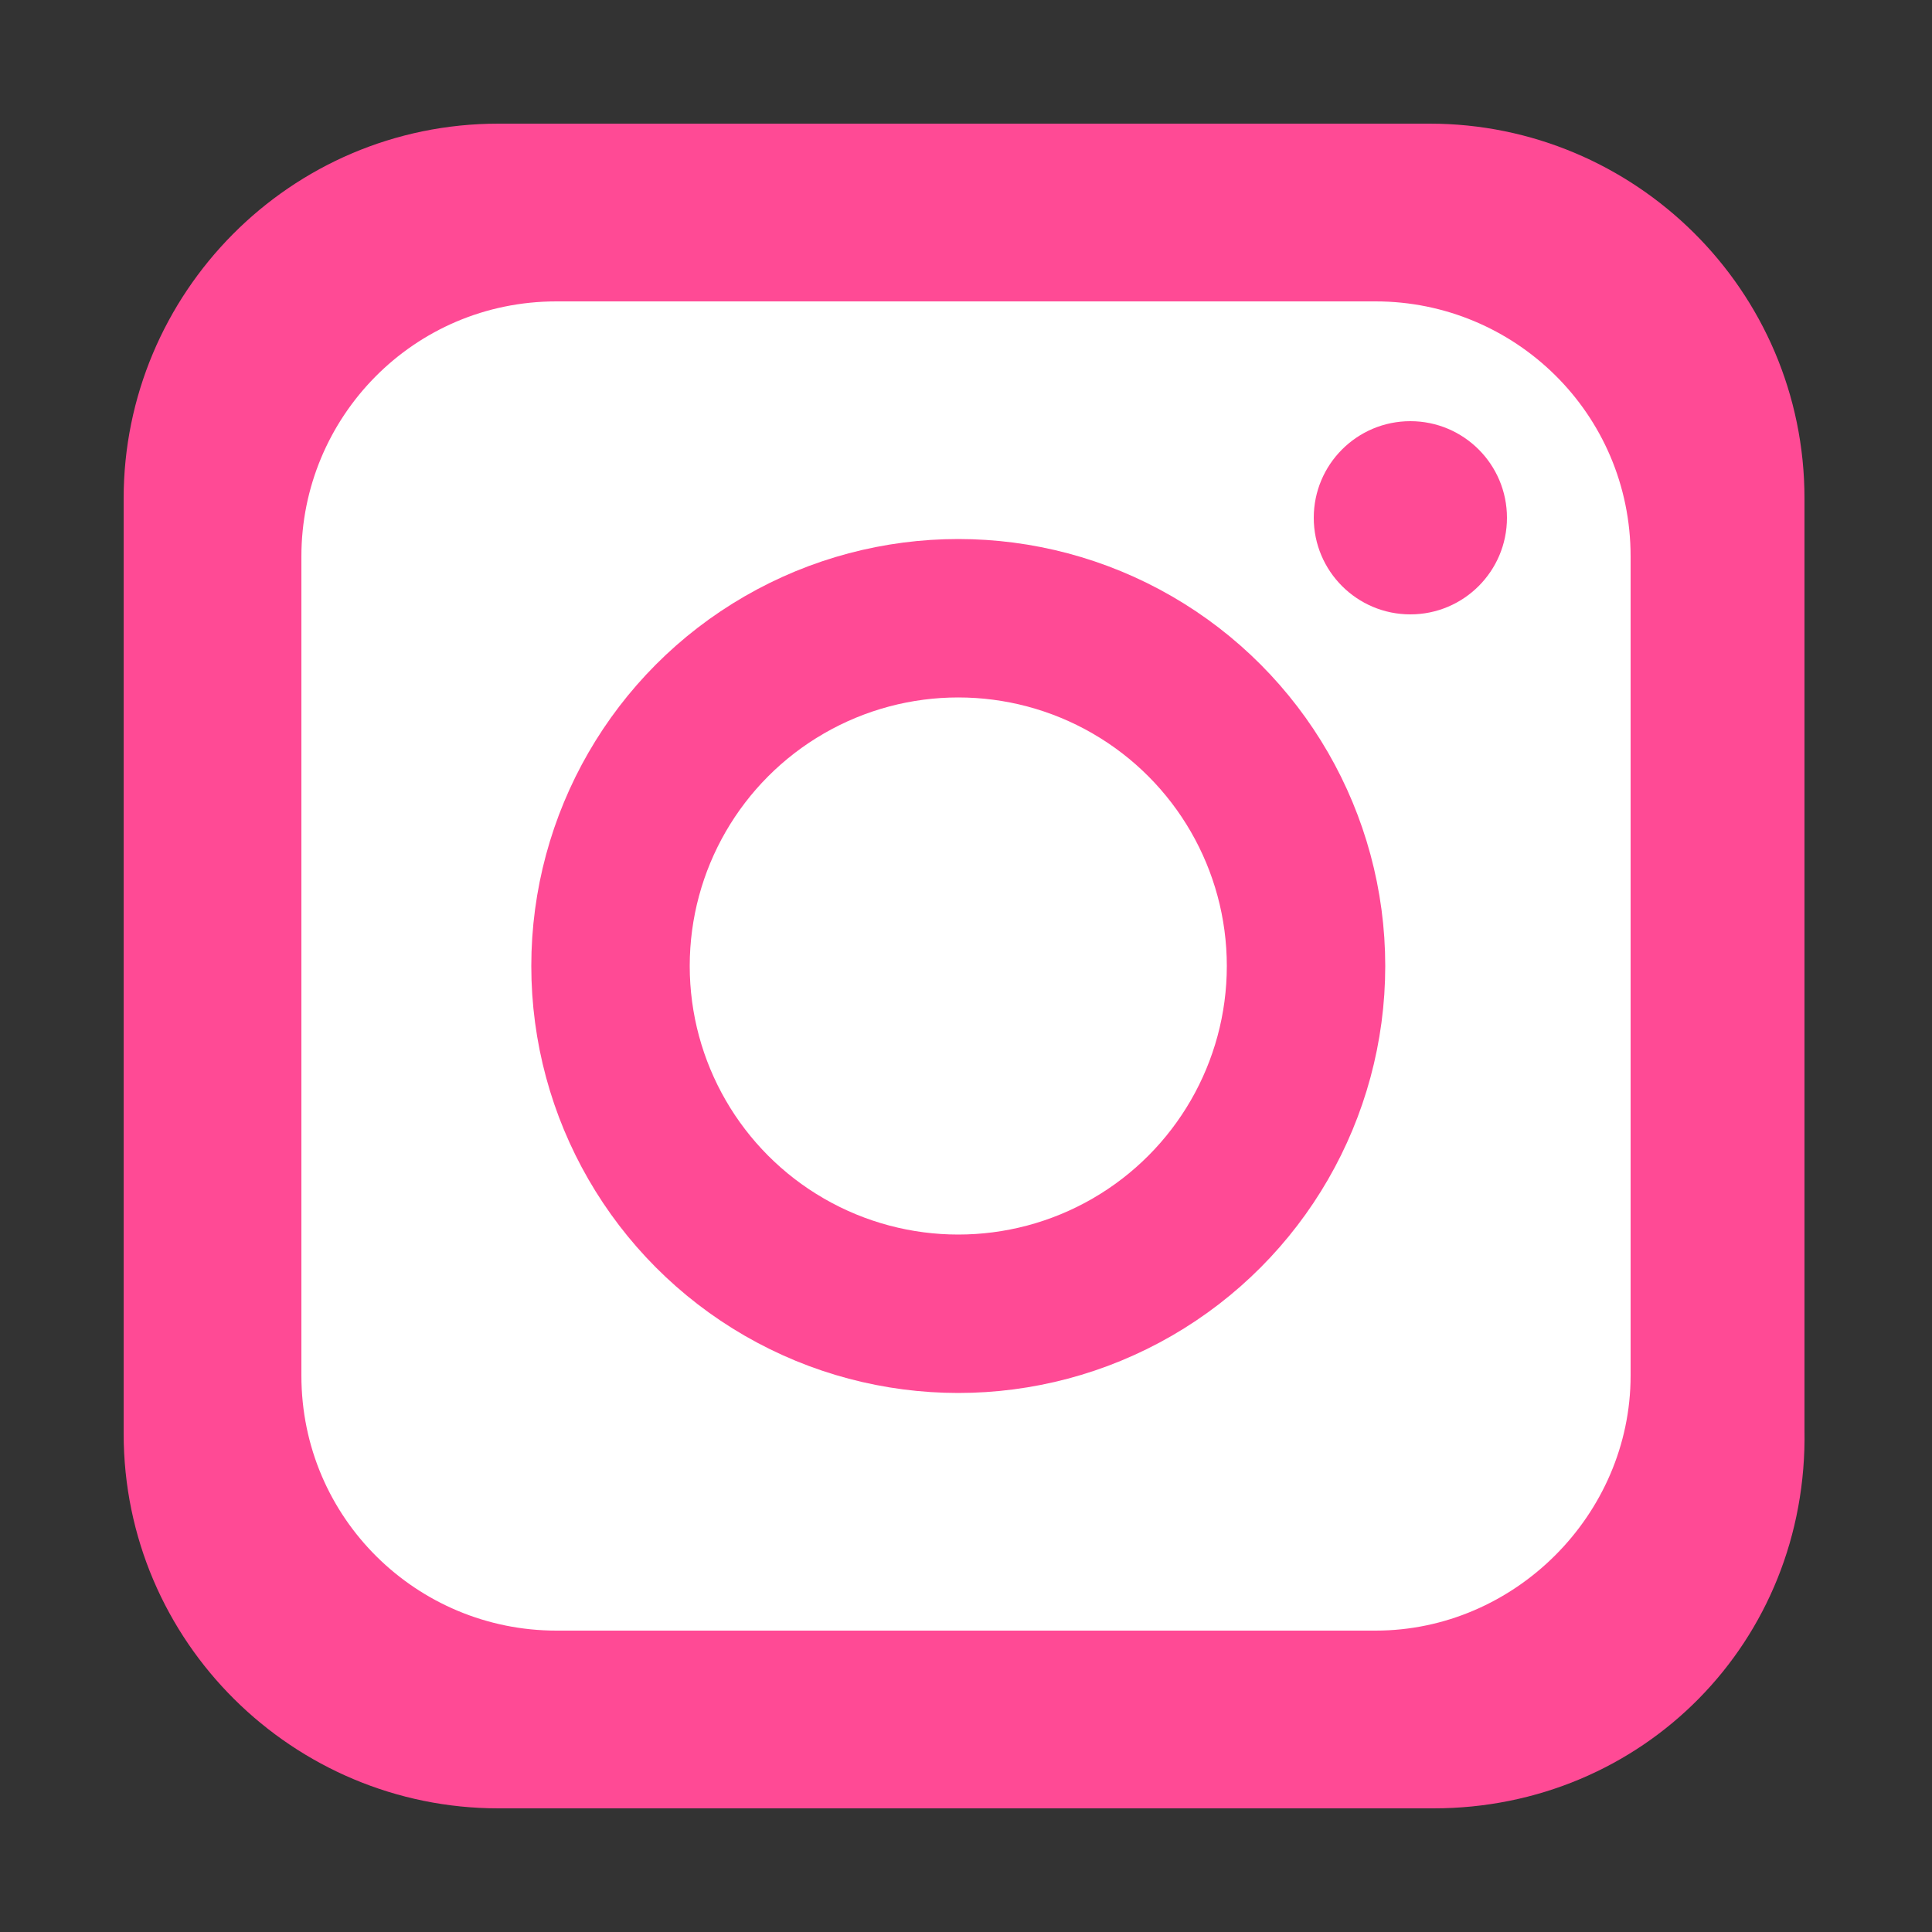 <?xml version="1.0" encoding="utf-8"?>
<!-- Generator: Adobe Illustrator 27.9.1, SVG Export Plug-In . SVG Version: 6.00 Build 0)  -->
<svg version="1.1" id="レイヤー_1" xmlns="http://www.w3.org/2000/svg" xmlns:xlink="http://www.w3.org/1999/xlink" x="0px"
	 y="0px" viewBox="0 0 50 50" style="enable-background:new 0 0 50 50;" xml:space="preserve">
<rect x="0" y="0" width="50" height="50" fill="#333333" stroke="none"/>
<style type="text/css">
	.st0{fill:#FF4A95;}
	.st1{fill:#FFFFFF;}
	.st2{fill:none;stroke:#FF4A95;stroke-width:4.1;stroke-miterlimit:10;}
</style>
<g>
	<path class="st0" d="M37.1,46.8H12.9c-5.3,0-9.7-4.3-9.7-9.7V12.9c0-5.3,4.3-9.7,9.7-9.7H37c5.3,0,9.7,4.3,9.7,9.7V37
		C46.8,42.5,42.5,46.8,37.1,46.8z"/>
	<path class="st1" d="M35.6,42.2H14.4c-3.6,0-6.6-2.9-6.6-6.6V14.4c0-3.6,2.9-6.6,6.6-6.6h21.2c3.6,0,6.6,2.9,6.6,6.6v21.2
		C42.2,39.2,39.2,42.2,35.6,42.2z"/>
	<circle class="st0" cx="36.5" cy="13.4" r="2.5"/>
	<circle class="st2" cx="24.8" cy="25" r="9"/>
</g>
</svg>
